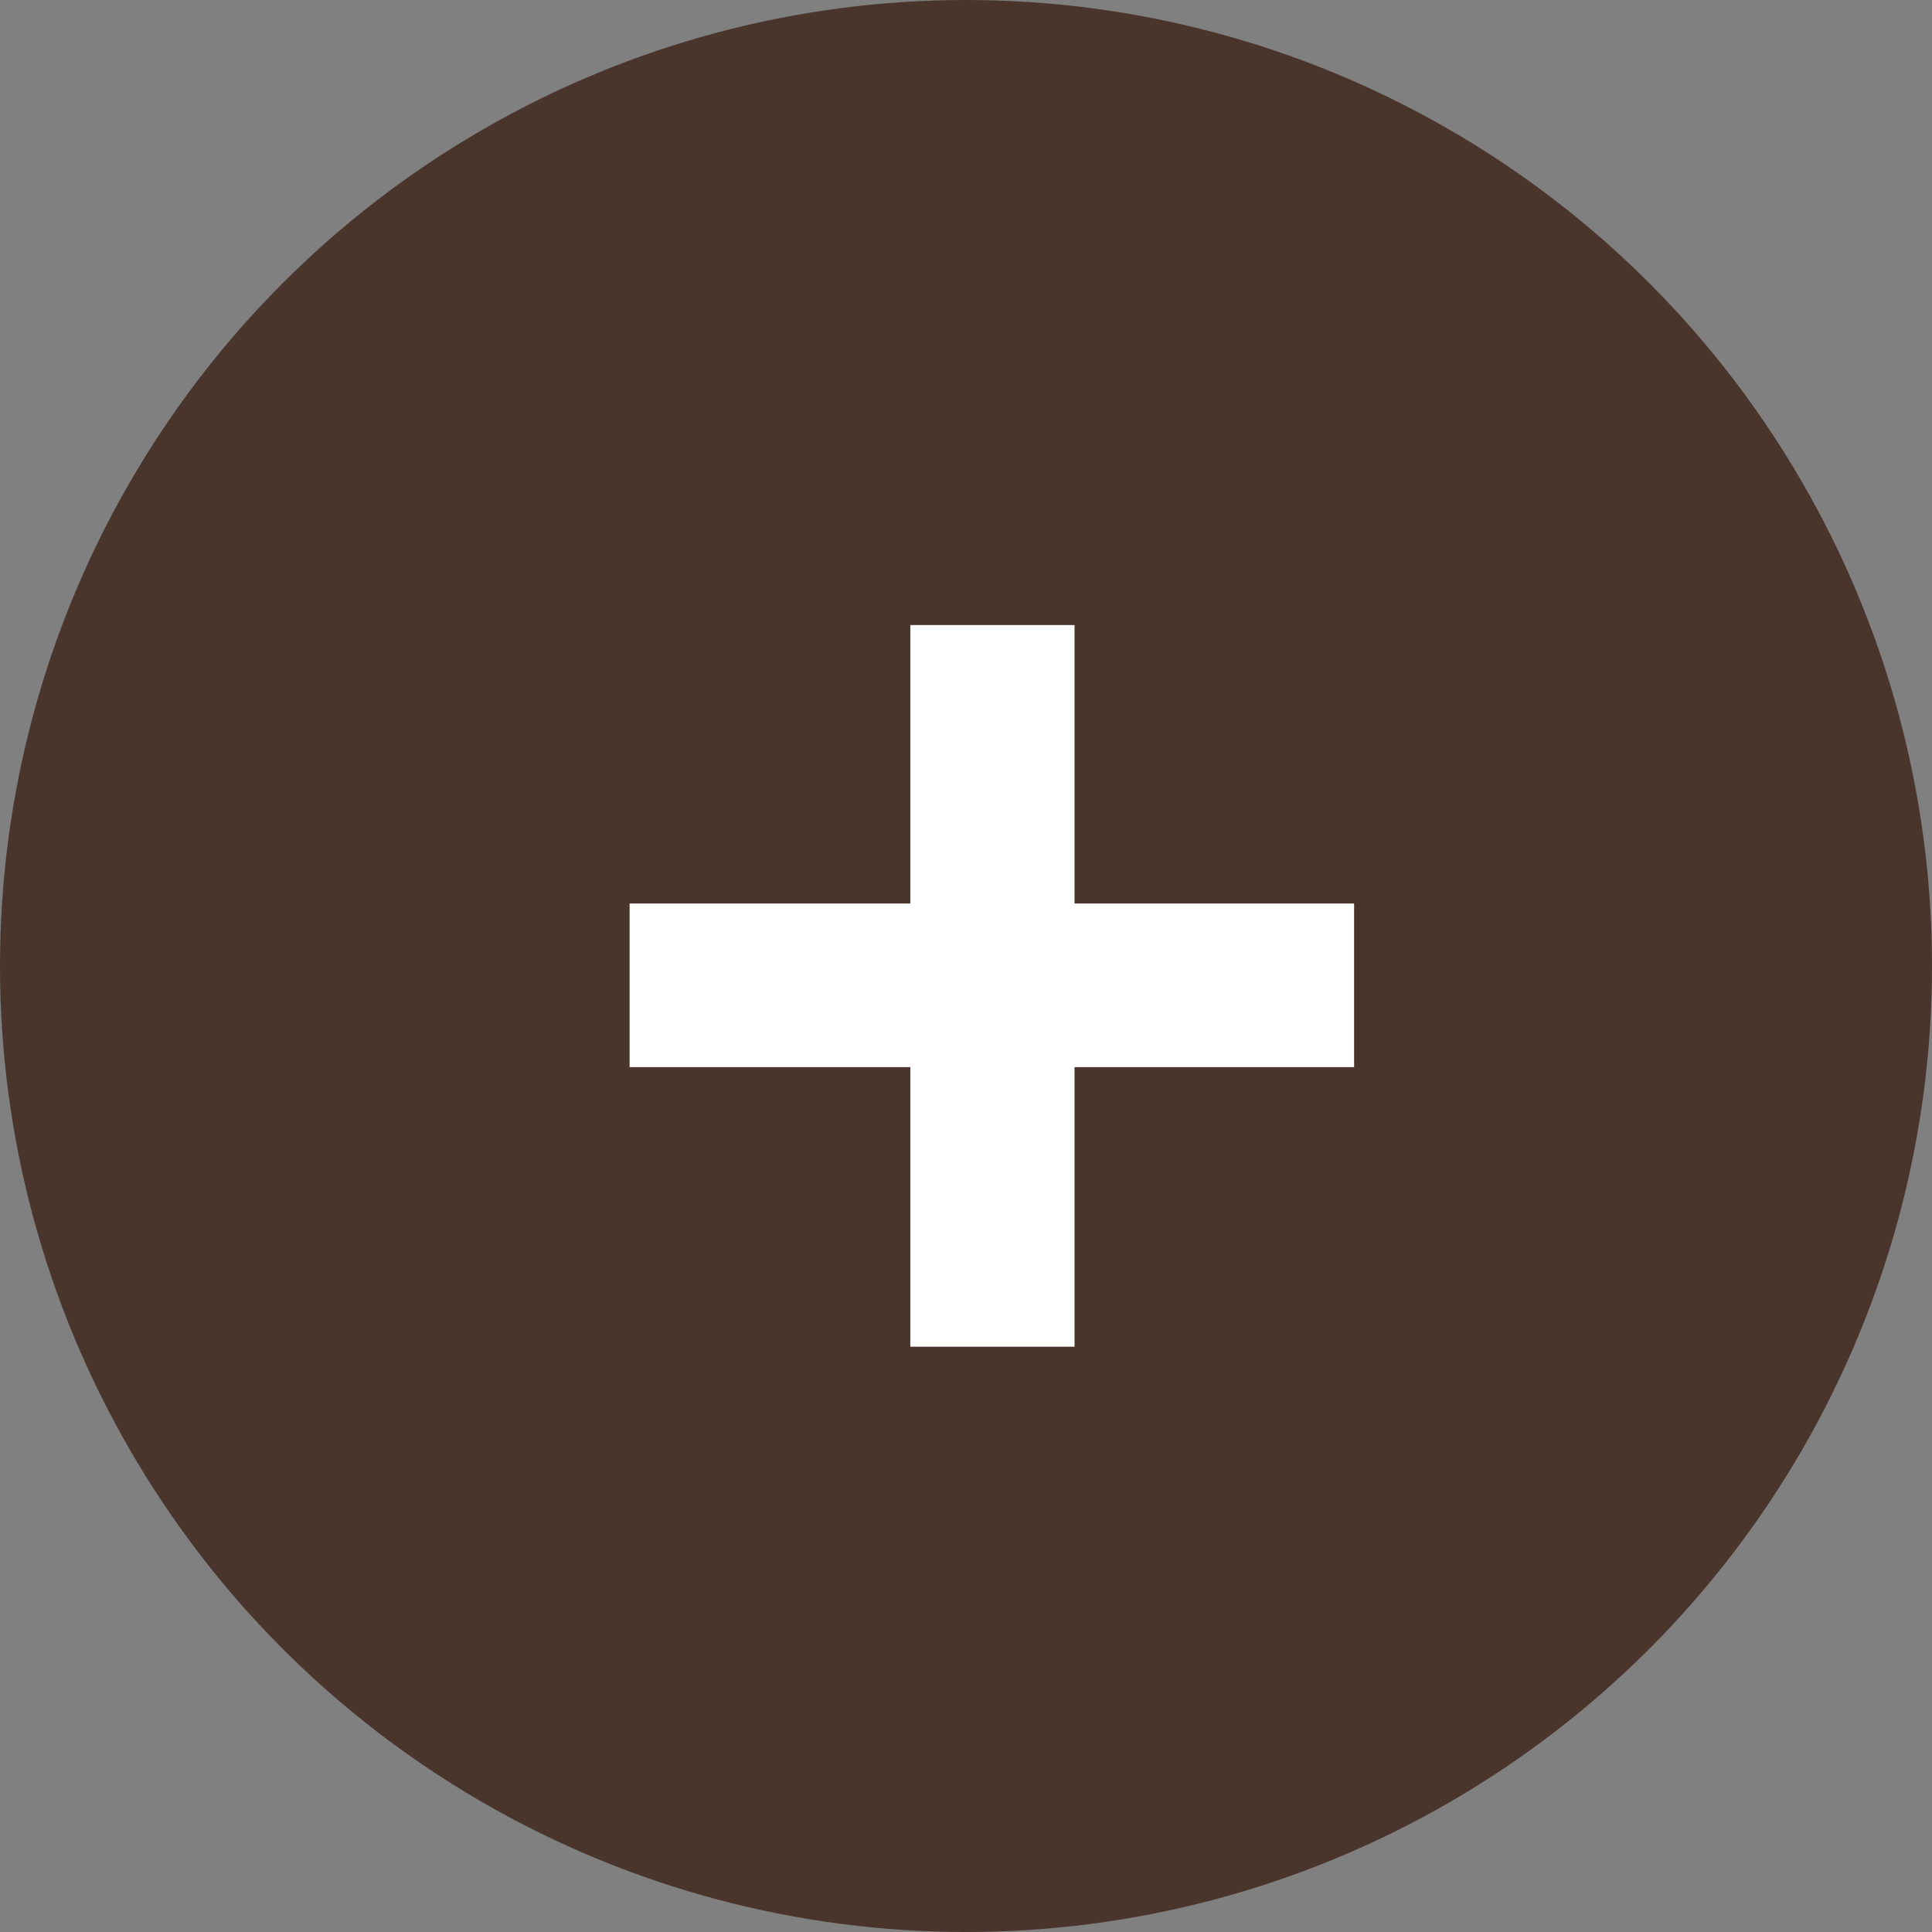 <svg id="more.svg" xmlns="http://www.w3.org/2000/svg" width="34" height="34" viewBox="0 0 34 34">
  <rect x="0" y="0" width="34" height="34" fill="#808080" stroke="none"/>
  <defs>
    <style>
      .cls-1 {
        fill: #49352c;
      }

      .cls-2 {
        fill: #fff;
        fill-rule: evenodd;
      }
    </style>
  </defs>
  <circle class="cls-1" cx="17" cy="17" r="17"/>
  <path id="_" data-name="+" class="cls-2" d="M3697.91,1386.7v-4.92h4.92v-2.88h-4.92V1374h-2.89v4.9h-4.94v2.88h4.94v4.92h2.89Z" transform="translate(-3679 -1363)"/>
</svg>
